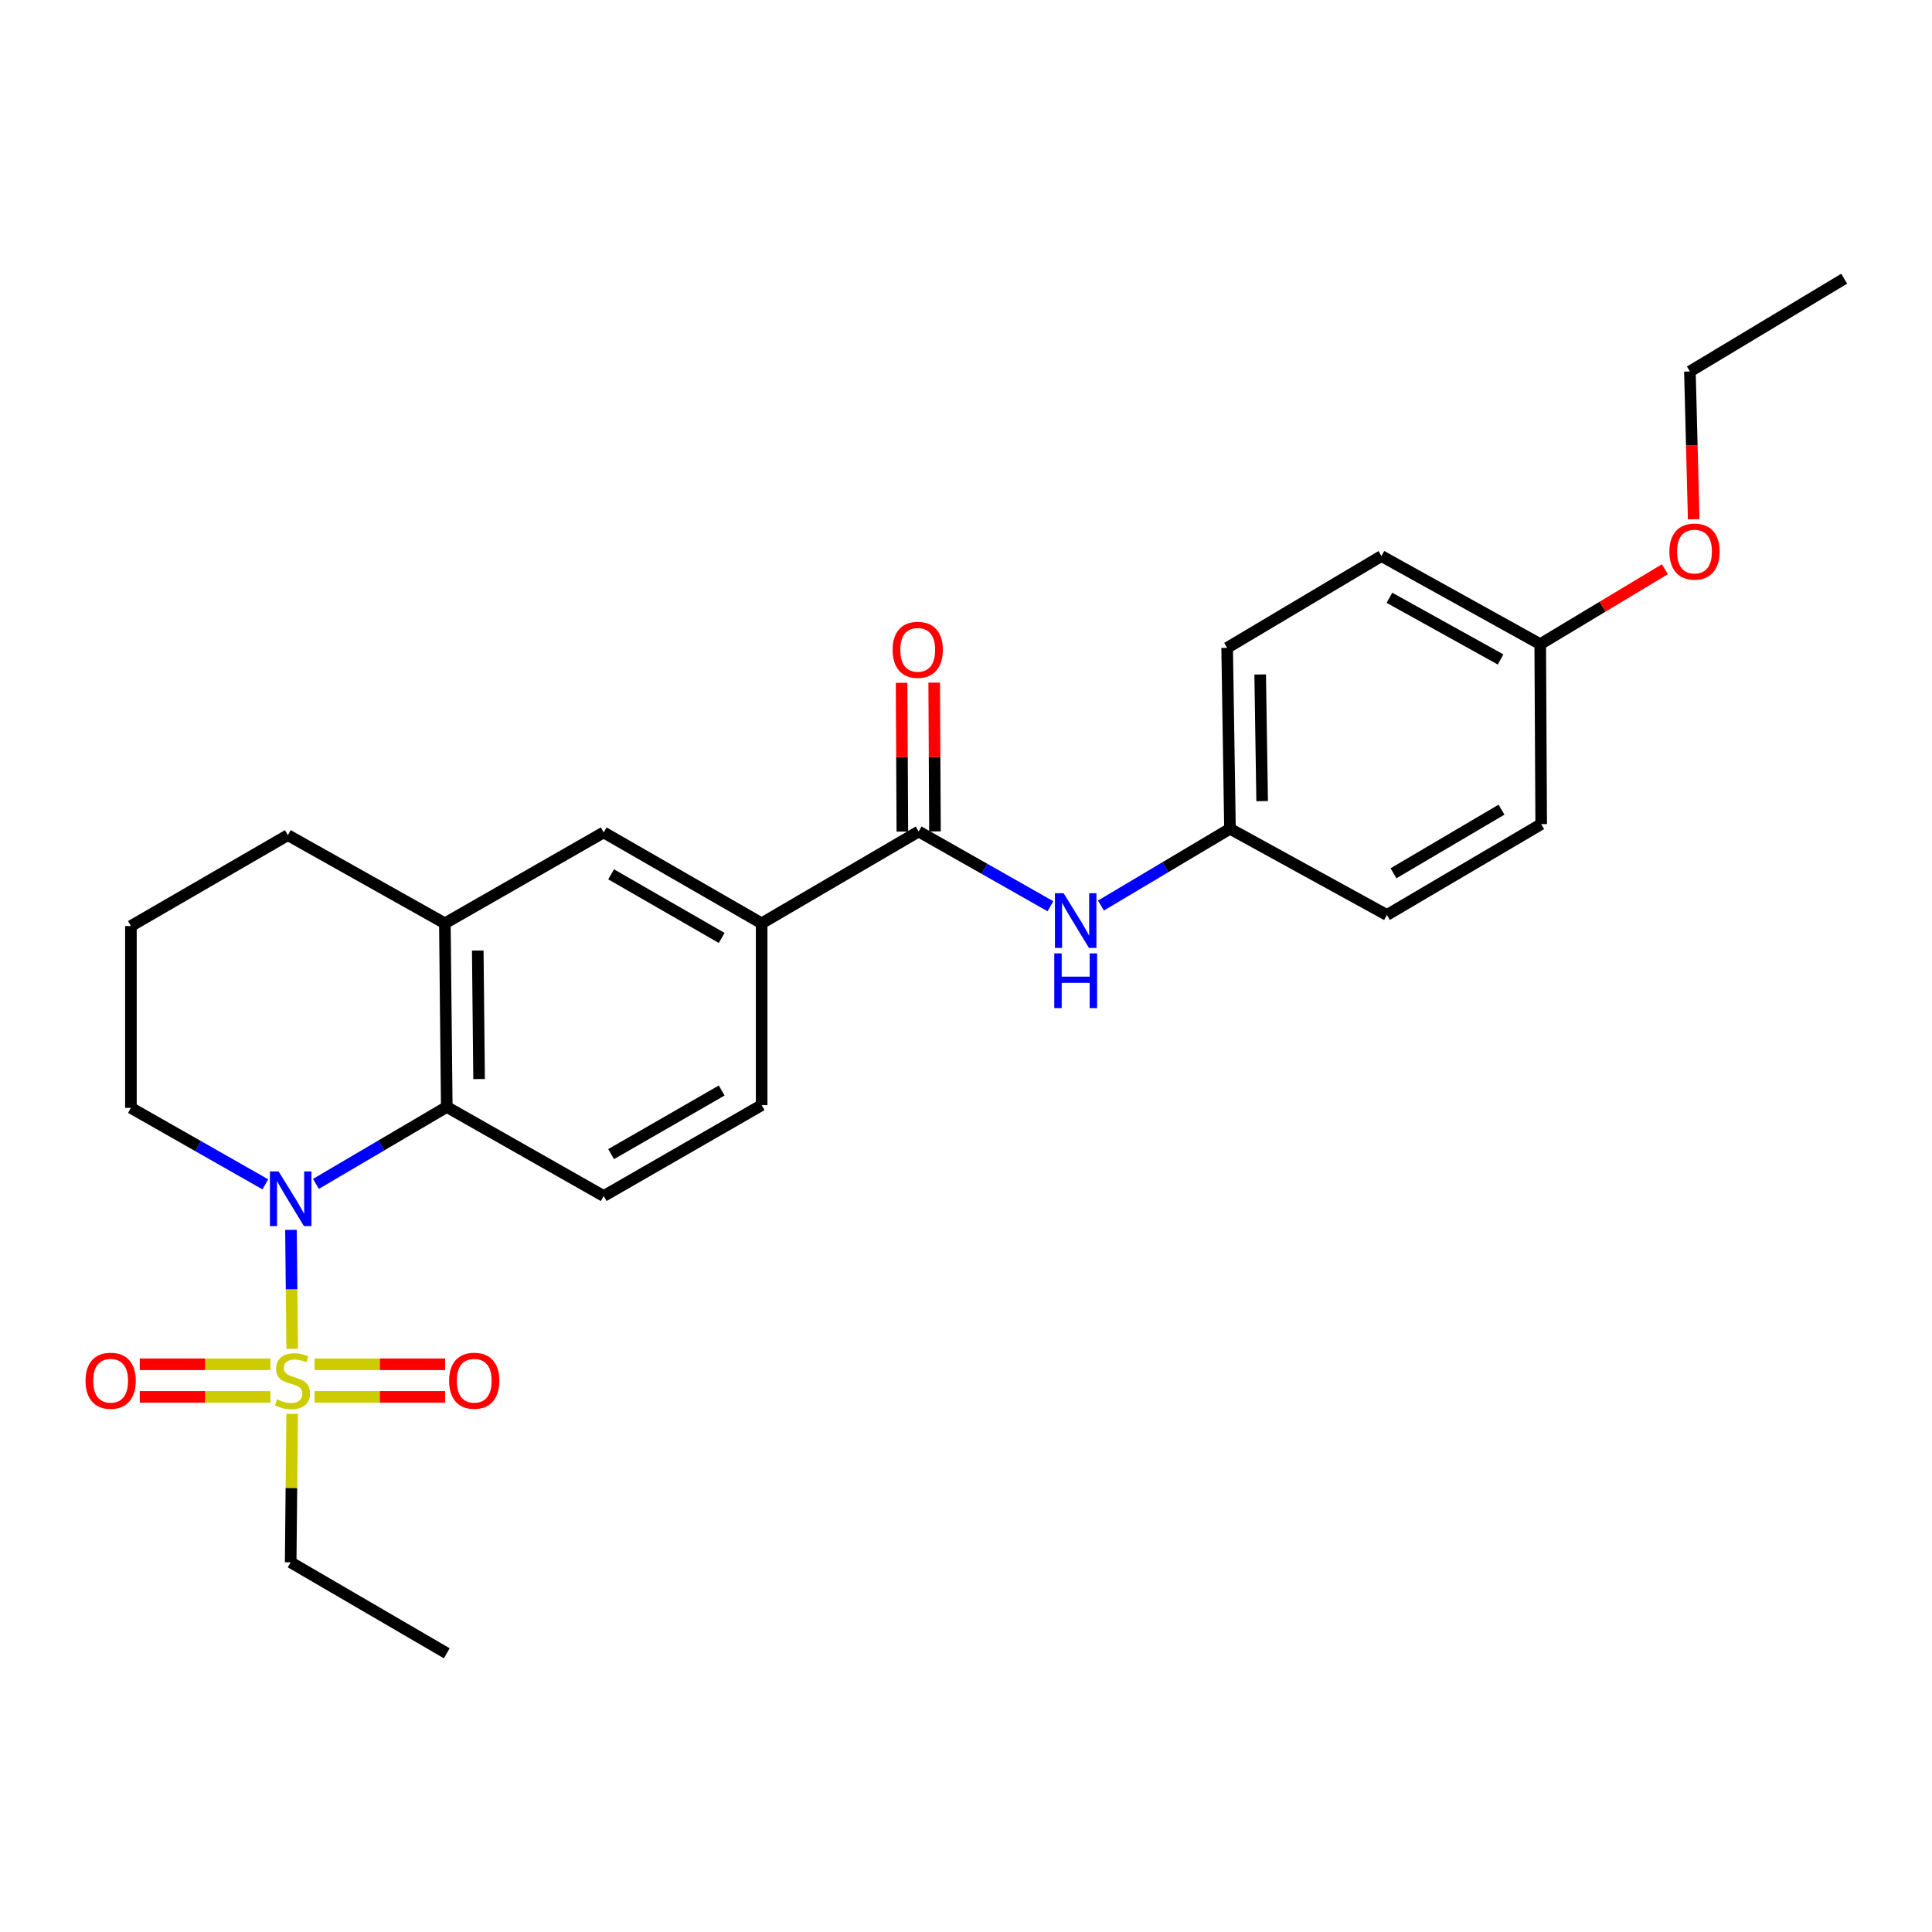 <?xml version='1.0' encoding='iso-8859-1'?>
<svg version='1.1' baseProfile='full'
              xmlns='http://www.w3.org/2000/svg'
                      xmlns:rdkit='http://www.rdkit.org/xml'
                      xmlns:xlink='http://www.w3.org/1999/xlink'
                  xml:space='preserve'
width='1000px' height='1000px' viewBox='0 0 1000 1000'>
<!-- END OF HEADER -->
<rect style='opacity:1.0;fill:#FFFFFF;stroke:none' width='1000' height='1000' x='0' y='0'> </rect>
<path class='bond-0' d='M 151.226,698.113 L 150.919,667.345' style='fill:none;fill-rule:evenodd;stroke:#CCCC00;stroke-width:6px;stroke-linecap:butt;stroke-linejoin:miter;stroke-opacity:1' />
<path class='bond-0' d='M 150.919,667.345 L 150.613,636.577' style='fill:none;fill-rule:evenodd;stroke:#0000FF;stroke-width:6px;stroke-linecap:butt;stroke-linejoin:miter;stroke-opacity:1' />
<path class='bond-8' d='M 139.957,706.147 L 106.148,706.147' style='fill:none;fill-rule:evenodd;stroke:#CCCC00;stroke-width:6px;stroke-linecap:butt;stroke-linejoin:miter;stroke-opacity:1' />
<path class='bond-8' d='M 106.148,706.147 L 72.338,706.147' style='fill:none;fill-rule:evenodd;stroke:#FF0000;stroke-width:6px;stroke-linecap:butt;stroke-linejoin:miter;stroke-opacity:1' />
<path class='bond-8' d='M 139.957,723.025 L 106.148,723.025' style='fill:none;fill-rule:evenodd;stroke:#CCCC00;stroke-width:6px;stroke-linecap:butt;stroke-linejoin:miter;stroke-opacity:1' />
<path class='bond-8' d='M 106.148,723.025 L 72.338,723.025' style='fill:none;fill-rule:evenodd;stroke:#FF0000;stroke-width:6px;stroke-linecap:butt;stroke-linejoin:miter;stroke-opacity:1' />
<path class='bond-9' d='M 162.822,723.025 L 196.609,723.025' style='fill:none;fill-rule:evenodd;stroke:#CCCC00;stroke-width:6px;stroke-linecap:butt;stroke-linejoin:miter;stroke-opacity:1' />
<path class='bond-9' d='M 196.609,723.025 L 230.397,723.025' style='fill:none;fill-rule:evenodd;stroke:#FF0000;stroke-width:6px;stroke-linecap:butt;stroke-linejoin:miter;stroke-opacity:1' />
<path class='bond-9' d='M 162.822,706.147 L 196.609,706.147' style='fill:none;fill-rule:evenodd;stroke:#CCCC00;stroke-width:6px;stroke-linecap:butt;stroke-linejoin:miter;stroke-opacity:1' />
<path class='bond-9' d='M 196.609,706.147 L 230.397,706.147' style='fill:none;fill-rule:evenodd;stroke:#FF0000;stroke-width:6px;stroke-linecap:butt;stroke-linejoin:miter;stroke-opacity:1' />
<path class='bond-13' d='M 151.218,731.818 L 150.835,770.238' style='fill:none;fill-rule:evenodd;stroke:#CCCC00;stroke-width:6px;stroke-linecap:butt;stroke-linejoin:miter;stroke-opacity:1' />
<path class='bond-13' d='M 150.835,770.238 L 150.452,808.659' style='fill:none;fill-rule:evenodd;stroke:#000000;stroke-width:6px;stroke-linecap:butt;stroke-linejoin:miter;stroke-opacity:1' />
<path class='bond-1' d='M 163.536,612.78 L 197.392,592.864' style='fill:none;fill-rule:evenodd;stroke:#0000FF;stroke-width:6px;stroke-linecap:butt;stroke-linejoin:miter;stroke-opacity:1' />
<path class='bond-1' d='M 197.392,592.864 L 231.248,572.948' style='fill:none;fill-rule:evenodd;stroke:#000000;stroke-width:6px;stroke-linecap:butt;stroke-linejoin:miter;stroke-opacity:1' />
<path class='bond-14' d='M 137.334,613.013 L 102.548,593.224' style='fill:none;fill-rule:evenodd;stroke:#0000FF;stroke-width:6px;stroke-linecap:butt;stroke-linejoin:miter;stroke-opacity:1' />
<path class='bond-14' d='M 102.548,593.224 L 67.763,573.435' style='fill:none;fill-rule:evenodd;stroke:#000000;stroke-width:6px;stroke-linecap:butt;stroke-linejoin:miter;stroke-opacity:1' />
<path class='bond-3' d='M 231.248,572.948 L 230.264,477.909' style='fill:none;fill-rule:evenodd;stroke:#000000;stroke-width:6px;stroke-linecap:butt;stroke-linejoin:miter;stroke-opacity:1' />
<path class='bond-3' d='M 247.977,558.517 L 247.288,491.99' style='fill:none;fill-rule:evenodd;stroke:#000000;stroke-width:6px;stroke-linecap:butt;stroke-linejoin:miter;stroke-opacity:1' />
<path class='bond-7' d='M 231.248,572.948 L 312.466,619.06' style='fill:none;fill-rule:evenodd;stroke:#000000;stroke-width:6px;stroke-linecap:butt;stroke-linejoin:miter;stroke-opacity:1' />
<path class='bond-2' d='M 475.501,430.381 L 394.227,477.909' style='fill:none;fill-rule:evenodd;stroke:#000000;stroke-width:6px;stroke-linecap:butt;stroke-linejoin:miter;stroke-opacity:1' />
<path class='bond-5' d='M 475.501,430.381 L 509.6,449.724' style='fill:none;fill-rule:evenodd;stroke:#000000;stroke-width:6px;stroke-linecap:butt;stroke-linejoin:miter;stroke-opacity:1' />
<path class='bond-5' d='M 509.6,449.724 L 543.699,469.067' style='fill:none;fill-rule:evenodd;stroke:#0000FF;stroke-width:6px;stroke-linecap:butt;stroke-linejoin:miter;stroke-opacity:1' />
<path class='bond-10' d='M 483.939,430.337 L 483.74,391.834' style='fill:none;fill-rule:evenodd;stroke:#000000;stroke-width:6px;stroke-linecap:butt;stroke-linejoin:miter;stroke-opacity:1' />
<path class='bond-10' d='M 483.74,391.834 L 483.54,353.331' style='fill:none;fill-rule:evenodd;stroke:#FF0000;stroke-width:6px;stroke-linecap:butt;stroke-linejoin:miter;stroke-opacity:1' />
<path class='bond-10' d='M 467.062,430.425 L 466.863,391.922' style='fill:none;fill-rule:evenodd;stroke:#000000;stroke-width:6px;stroke-linecap:butt;stroke-linejoin:miter;stroke-opacity:1' />
<path class='bond-10' d='M 466.863,391.922 L 466.663,353.418' style='fill:none;fill-rule:evenodd;stroke:#FF0000;stroke-width:6px;stroke-linecap:butt;stroke-linejoin:miter;stroke-opacity:1' />
<path class='bond-6' d='M 230.264,477.909 L 312.466,430.859' style='fill:none;fill-rule:evenodd;stroke:#000000;stroke-width:6px;stroke-linecap:butt;stroke-linejoin:miter;stroke-opacity:1' />
<path class='bond-26' d='M 230.264,477.909 L 148.99,432.275' style='fill:none;fill-rule:evenodd;stroke:#000000;stroke-width:6px;stroke-linecap:butt;stroke-linejoin:miter;stroke-opacity:1' />
<path class='bond-4' d='M 394.227,477.909 L 394.227,572.019' style='fill:none;fill-rule:evenodd;stroke:#000000;stroke-width:6px;stroke-linecap:butt;stroke-linejoin:miter;stroke-opacity:1' />
<path class='bond-27' d='M 394.227,477.909 L 312.466,430.859' style='fill:none;fill-rule:evenodd;stroke:#000000;stroke-width:6px;stroke-linecap:butt;stroke-linejoin:miter;stroke-opacity:1' />
<path class='bond-27' d='M 373.545,485.48 L 316.312,452.545' style='fill:none;fill-rule:evenodd;stroke:#000000;stroke-width:6px;stroke-linecap:butt;stroke-linejoin:miter;stroke-opacity:1' />
<path class='bond-12' d='M 569.838,468.711 L 603.235,448.838' style='fill:none;fill-rule:evenodd;stroke:#0000FF;stroke-width:6px;stroke-linecap:butt;stroke-linejoin:miter;stroke-opacity:1' />
<path class='bond-12' d='M 603.235,448.838 L 636.633,428.965' style='fill:none;fill-rule:evenodd;stroke:#000000;stroke-width:6px;stroke-linecap:butt;stroke-linejoin:miter;stroke-opacity:1' />
<path class='bond-11' d='M 312.466,619.06 L 394.227,572.019' style='fill:none;fill-rule:evenodd;stroke:#000000;stroke-width:6px;stroke-linecap:butt;stroke-linejoin:miter;stroke-opacity:1' />
<path class='bond-11' d='M 316.313,597.375 L 373.546,564.447' style='fill:none;fill-rule:evenodd;stroke:#000000;stroke-width:6px;stroke-linecap:butt;stroke-linejoin:miter;stroke-opacity:1' />
<path class='bond-16' d='M 636.633,428.965 L 717.859,473.596' style='fill:none;fill-rule:evenodd;stroke:#000000;stroke-width:6px;stroke-linecap:butt;stroke-linejoin:miter;stroke-opacity:1' />
<path class='bond-17' d='M 636.633,428.965 L 635.17,335.324' style='fill:none;fill-rule:evenodd;stroke:#000000;stroke-width:6px;stroke-linecap:butt;stroke-linejoin:miter;stroke-opacity:1' />
<path class='bond-17' d='M 653.288,414.655 L 652.265,349.107' style='fill:none;fill-rule:evenodd;stroke:#000000;stroke-width:6px;stroke-linecap:butt;stroke-linejoin:miter;stroke-opacity:1' />
<path class='bond-24' d='M 150.452,808.659 L 231.248,855.737' style='fill:none;fill-rule:evenodd;stroke:#000000;stroke-width:6px;stroke-linecap:butt;stroke-linejoin:miter;stroke-opacity:1' />
<path class='bond-22' d='M 67.763,573.435 L 67.763,479.325' style='fill:none;fill-rule:evenodd;stroke:#000000;stroke-width:6px;stroke-linecap:butt;stroke-linejoin:miter;stroke-opacity:1' />
<path class='bond-15' d='M 797.22,333.421 L 715.028,287.814' style='fill:none;fill-rule:evenodd;stroke:#000000;stroke-width:6px;stroke-linecap:butt;stroke-linejoin:miter;stroke-opacity:1' />
<path class='bond-15' d='M 776.703,341.337 L 719.168,309.413' style='fill:none;fill-rule:evenodd;stroke:#000000;stroke-width:6px;stroke-linecap:butt;stroke-linejoin:miter;stroke-opacity:1' />
<path class='bond-21' d='M 797.22,333.421 L 829.485,314.025' style='fill:none;fill-rule:evenodd;stroke:#000000;stroke-width:6px;stroke-linecap:butt;stroke-linejoin:miter;stroke-opacity:1' />
<path class='bond-21' d='M 829.485,314.025 L 861.749,294.629' style='fill:none;fill-rule:evenodd;stroke:#FF0000;stroke-width:6px;stroke-linecap:butt;stroke-linejoin:miter;stroke-opacity:1' />
<path class='bond-28' d='M 797.22,333.421 L 797.717,426.565' style='fill:none;fill-rule:evenodd;stroke:#000000;stroke-width:6px;stroke-linecap:butt;stroke-linejoin:miter;stroke-opacity:1' />
<path class='bond-19' d='M 717.859,473.596 L 797.717,426.565' style='fill:none;fill-rule:evenodd;stroke:#000000;stroke-width:6px;stroke-linecap:butt;stroke-linejoin:miter;stroke-opacity:1' />
<path class='bond-19' d='M 721.273,451.999 L 777.174,419.077' style='fill:none;fill-rule:evenodd;stroke:#000000;stroke-width:6px;stroke-linecap:butt;stroke-linejoin:miter;stroke-opacity:1' />
<path class='bond-18' d='M 635.17,335.324 L 715.028,287.814' style='fill:none;fill-rule:evenodd;stroke:#000000;stroke-width:6px;stroke-linecap:butt;stroke-linejoin:miter;stroke-opacity:1' />
<path class='bond-20' d='M 148.99,432.275 L 67.763,479.325' style='fill:none;fill-rule:evenodd;stroke:#000000;stroke-width:6px;stroke-linecap:butt;stroke-linejoin:miter;stroke-opacity:1' />
<path class='bond-23' d='M 876.653,268.765 L 875.675,230.517' style='fill:none;fill-rule:evenodd;stroke:#FF0000;stroke-width:6px;stroke-linecap:butt;stroke-linejoin:miter;stroke-opacity:1' />
<path class='bond-23' d='M 875.675,230.517 L 874.697,192.27' style='fill:none;fill-rule:evenodd;stroke:#000000;stroke-width:6px;stroke-linecap:butt;stroke-linejoin:miter;stroke-opacity:1' />
<path class='bond-25' d='M 874.697,192.27 L 954.545,144.263' style='fill:none;fill-rule:evenodd;stroke:#000000;stroke-width:6px;stroke-linecap:butt;stroke-linejoin:miter;stroke-opacity:1' />
<path  class='atom-0' d='M 143.39 724.306
Q 143.71 724.426, 145.03 724.986
Q 146.35 725.546, 147.79 725.906
Q 149.27 726.226, 150.71 726.226
Q 153.39 726.226, 154.95 724.946
Q 156.51 723.626, 156.51 721.346
Q 156.51 719.786, 155.71 718.826
Q 154.95 717.866, 153.75 717.346
Q 152.55 716.826, 150.55 716.226
Q 148.03 715.466, 146.51 714.746
Q 145.03 714.026, 143.95 712.506
Q 142.91 710.986, 142.91 708.426
Q 142.91 704.866, 145.31 702.666
Q 147.75 700.466, 152.55 700.466
Q 155.83 700.466, 159.55 702.026
L 158.63 705.106
Q 155.23 703.706, 152.67 703.706
Q 149.91 703.706, 148.39 704.866
Q 146.87 705.986, 146.91 707.946
Q 146.91 709.466, 147.67 710.386
Q 148.47 711.306, 149.59 711.826
Q 150.75 712.346, 152.67 712.946
Q 155.23 713.746, 156.75 714.546
Q 158.27 715.346, 159.35 716.986
Q 160.47 718.586, 160.47 721.346
Q 160.47 725.266, 157.83 727.386
Q 155.23 729.466, 150.87 729.466
Q 148.35 729.466, 146.43 728.906
Q 144.55 728.386, 142.31 727.466
L 143.39 724.306
' fill='#CCCC00'/>
<path  class='atom-1' d='M 144.192 606.316
L 153.472 621.316
Q 154.392 622.796, 155.872 625.476
Q 157.352 628.156, 157.432 628.316
L 157.432 606.316
L 161.192 606.316
L 161.192 634.636
L 157.312 634.636
L 147.352 618.236
Q 146.192 616.316, 144.952 614.116
Q 143.752 611.916, 143.392 611.236
L 143.392 634.636
L 139.712 634.636
L 139.712 606.316
L 144.192 606.316
' fill='#0000FF'/>
<path  class='atom-6' d='M 550.515 462.324
L 559.795 477.324
Q 560.715 478.804, 562.195 481.484
Q 563.675 484.164, 563.755 484.324
L 563.755 462.324
L 567.515 462.324
L 567.515 490.644
L 563.635 490.644
L 553.675 474.244
Q 552.515 472.324, 551.275 470.124
Q 550.075 467.924, 549.715 467.244
L 549.715 490.644
L 546.035 490.644
L 546.035 462.324
L 550.515 462.324
' fill='#0000FF'/>
<path  class='atom-6' d='M 545.695 493.476
L 549.535 493.476
L 549.535 505.516
L 564.015 505.516
L 564.015 493.476
L 567.855 493.476
L 567.855 521.796
L 564.015 521.796
L 564.015 508.716
L 549.535 508.716
L 549.535 521.796
L 545.695 521.796
L 545.695 493.476
' fill='#0000FF'/>
<path  class='atom-9' d='M 44.271 714.666
Q 44.271 707.866, 47.631 704.066
Q 50.991 700.266, 57.271 700.266
Q 63.551 700.266, 66.911 704.066
Q 70.271 707.866, 70.271 714.666
Q 70.271 721.546, 66.871 725.466
Q 63.471 729.346, 57.271 729.346
Q 51.031 729.346, 47.631 725.466
Q 44.271 721.586, 44.271 714.666
M 57.271 726.146
Q 61.591 726.146, 63.911 723.266
Q 66.271 720.346, 66.271 714.666
Q 66.271 709.106, 63.911 706.306
Q 61.591 703.466, 57.271 703.466
Q 52.951 703.466, 50.591 706.266
Q 48.271 709.066, 48.271 714.666
Q 48.271 720.386, 50.591 723.266
Q 52.951 726.146, 57.271 726.146
' fill='#FF0000'/>
<path  class='atom-10' d='M 232.463 714.666
Q 232.463 707.866, 235.823 704.066
Q 239.183 700.266, 245.463 700.266
Q 251.743 700.266, 255.103 704.066
Q 258.463 707.866, 258.463 714.666
Q 258.463 721.546, 255.063 725.466
Q 251.663 729.346, 245.463 729.346
Q 239.223 729.346, 235.823 725.466
Q 232.463 721.586, 232.463 714.666
M 245.463 726.146
Q 249.783 726.146, 252.103 723.266
Q 254.463 720.346, 254.463 714.666
Q 254.463 709.106, 252.103 706.306
Q 249.783 703.466, 245.463 703.466
Q 241.143 703.466, 238.783 706.266
Q 236.463 709.066, 236.463 714.666
Q 236.463 720.386, 238.783 723.266
Q 241.143 726.146, 245.463 726.146
' fill='#FF0000'/>
<path  class='atom-11' d='M 462.013 336.342
Q 462.013 329.542, 465.373 325.742
Q 468.733 321.942, 475.013 321.942
Q 481.293 321.942, 484.653 325.742
Q 488.013 329.542, 488.013 336.342
Q 488.013 343.222, 484.613 347.142
Q 481.213 351.022, 475.013 351.022
Q 468.773 351.022, 465.373 347.142
Q 462.013 343.262, 462.013 336.342
M 475.013 347.822
Q 479.333 347.822, 481.653 344.942
Q 484.013 342.022, 484.013 336.342
Q 484.013 330.782, 481.653 327.982
Q 479.333 325.142, 475.013 325.142
Q 470.693 325.142, 468.333 327.942
Q 466.013 330.742, 466.013 336.342
Q 466.013 342.062, 468.333 344.942
Q 470.693 347.822, 475.013 347.822
' fill='#FF0000'/>
<path  class='atom-22' d='M 864.078 285.494
Q 864.078 278.694, 867.438 274.894
Q 870.798 271.094, 877.078 271.094
Q 883.358 271.094, 886.718 274.894
Q 890.078 278.694, 890.078 285.494
Q 890.078 292.374, 886.678 296.294
Q 883.278 300.174, 877.078 300.174
Q 870.838 300.174, 867.438 296.294
Q 864.078 292.414, 864.078 285.494
M 877.078 296.974
Q 881.398 296.974, 883.718 294.094
Q 886.078 291.174, 886.078 285.494
Q 886.078 279.934, 883.718 277.134
Q 881.398 274.294, 877.078 274.294
Q 872.758 274.294, 870.398 277.094
Q 868.078 279.894, 868.078 285.494
Q 868.078 291.214, 870.398 294.094
Q 872.758 296.974, 877.078 296.974
' fill='#FF0000'/>
</svg>
